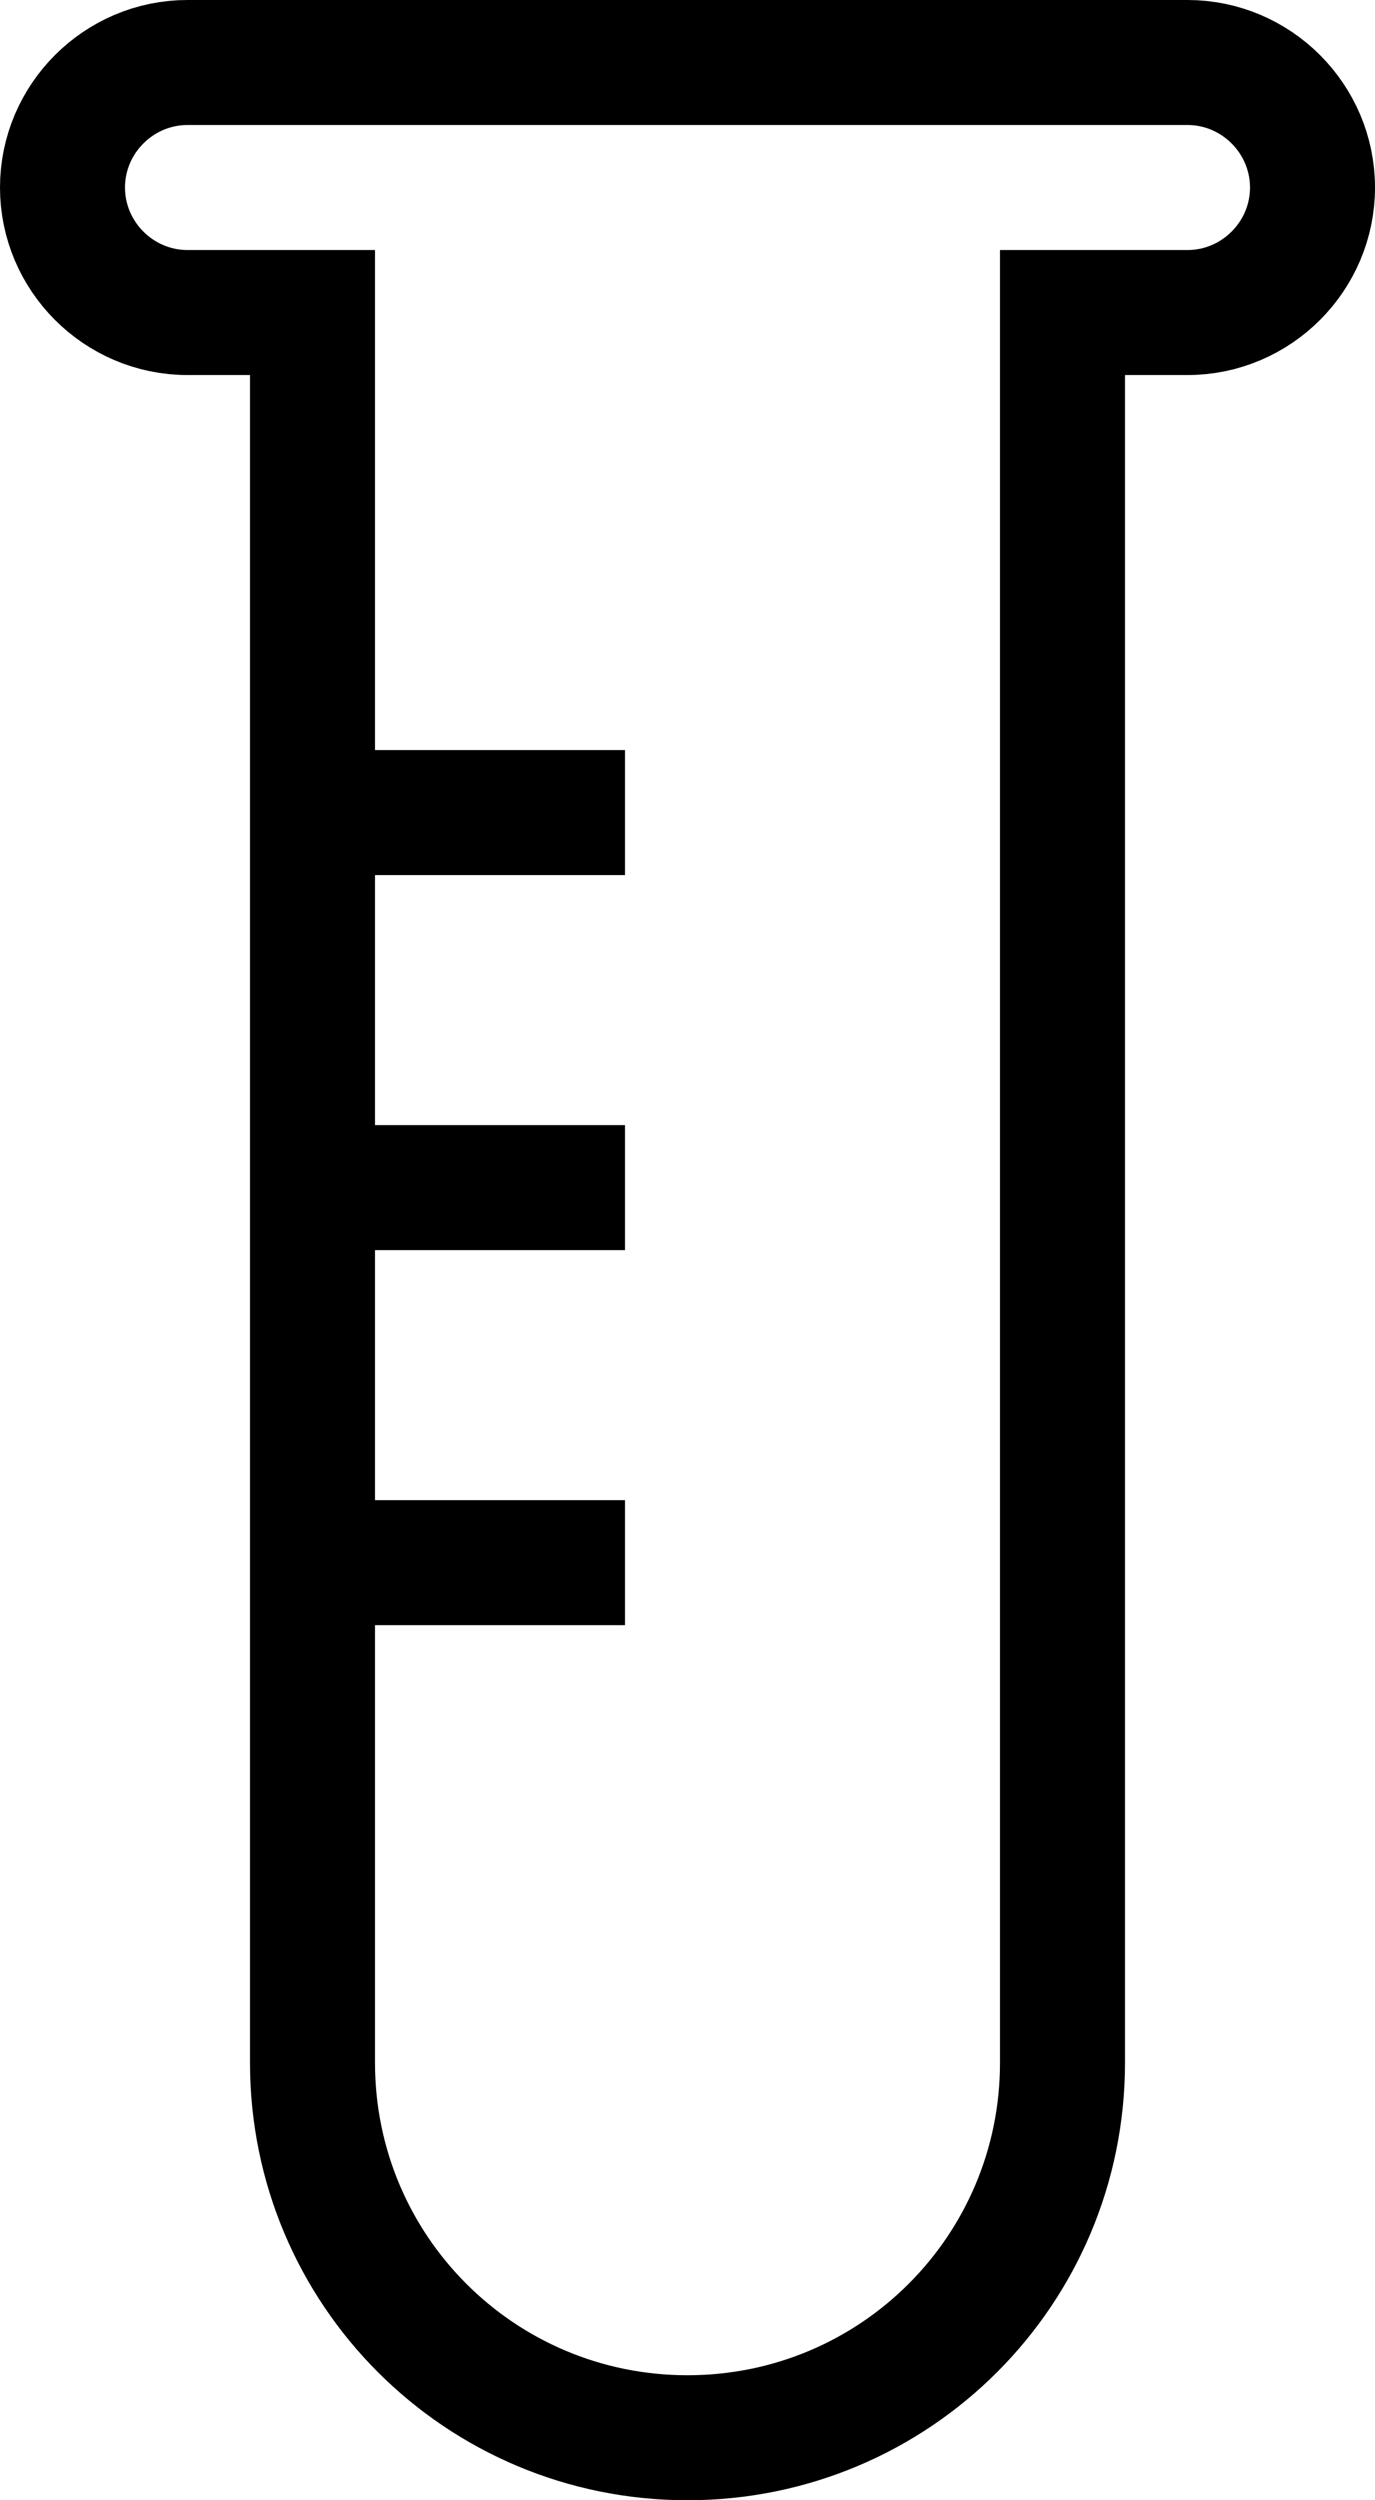 <?xml version="1.0" encoding="UTF-8"?><svg id="Layer_2" xmlns="http://www.w3.org/2000/svg" viewBox="0 0 11 20"><defs><style>.cls-1{fill:none;stroke:#000;stroke-miterlimit:10;}</style></defs><g id="Layer_1-2"><path class="cls-1" d="M5.5,19.5h0c-1.66,0-3-1.34-3-3V2.5h-1c-.55,0-1-.45-1-1S.95.5,1.5.5h8c.55,0,1,.45,1,1s-.45,1-1,1h-1v14c0,1.66-1.34,3-3,3Z"/><line class="cls-1" x1="5" y1="12.5" x2="2.71" y2="12.5"/><line class="cls-1" x1="5" y1="9.5" x2="2.71" y2="9.5"/><line class="cls-1" x1="5" y1="6.5" x2="2.71" y2="6.5"/></g></svg>